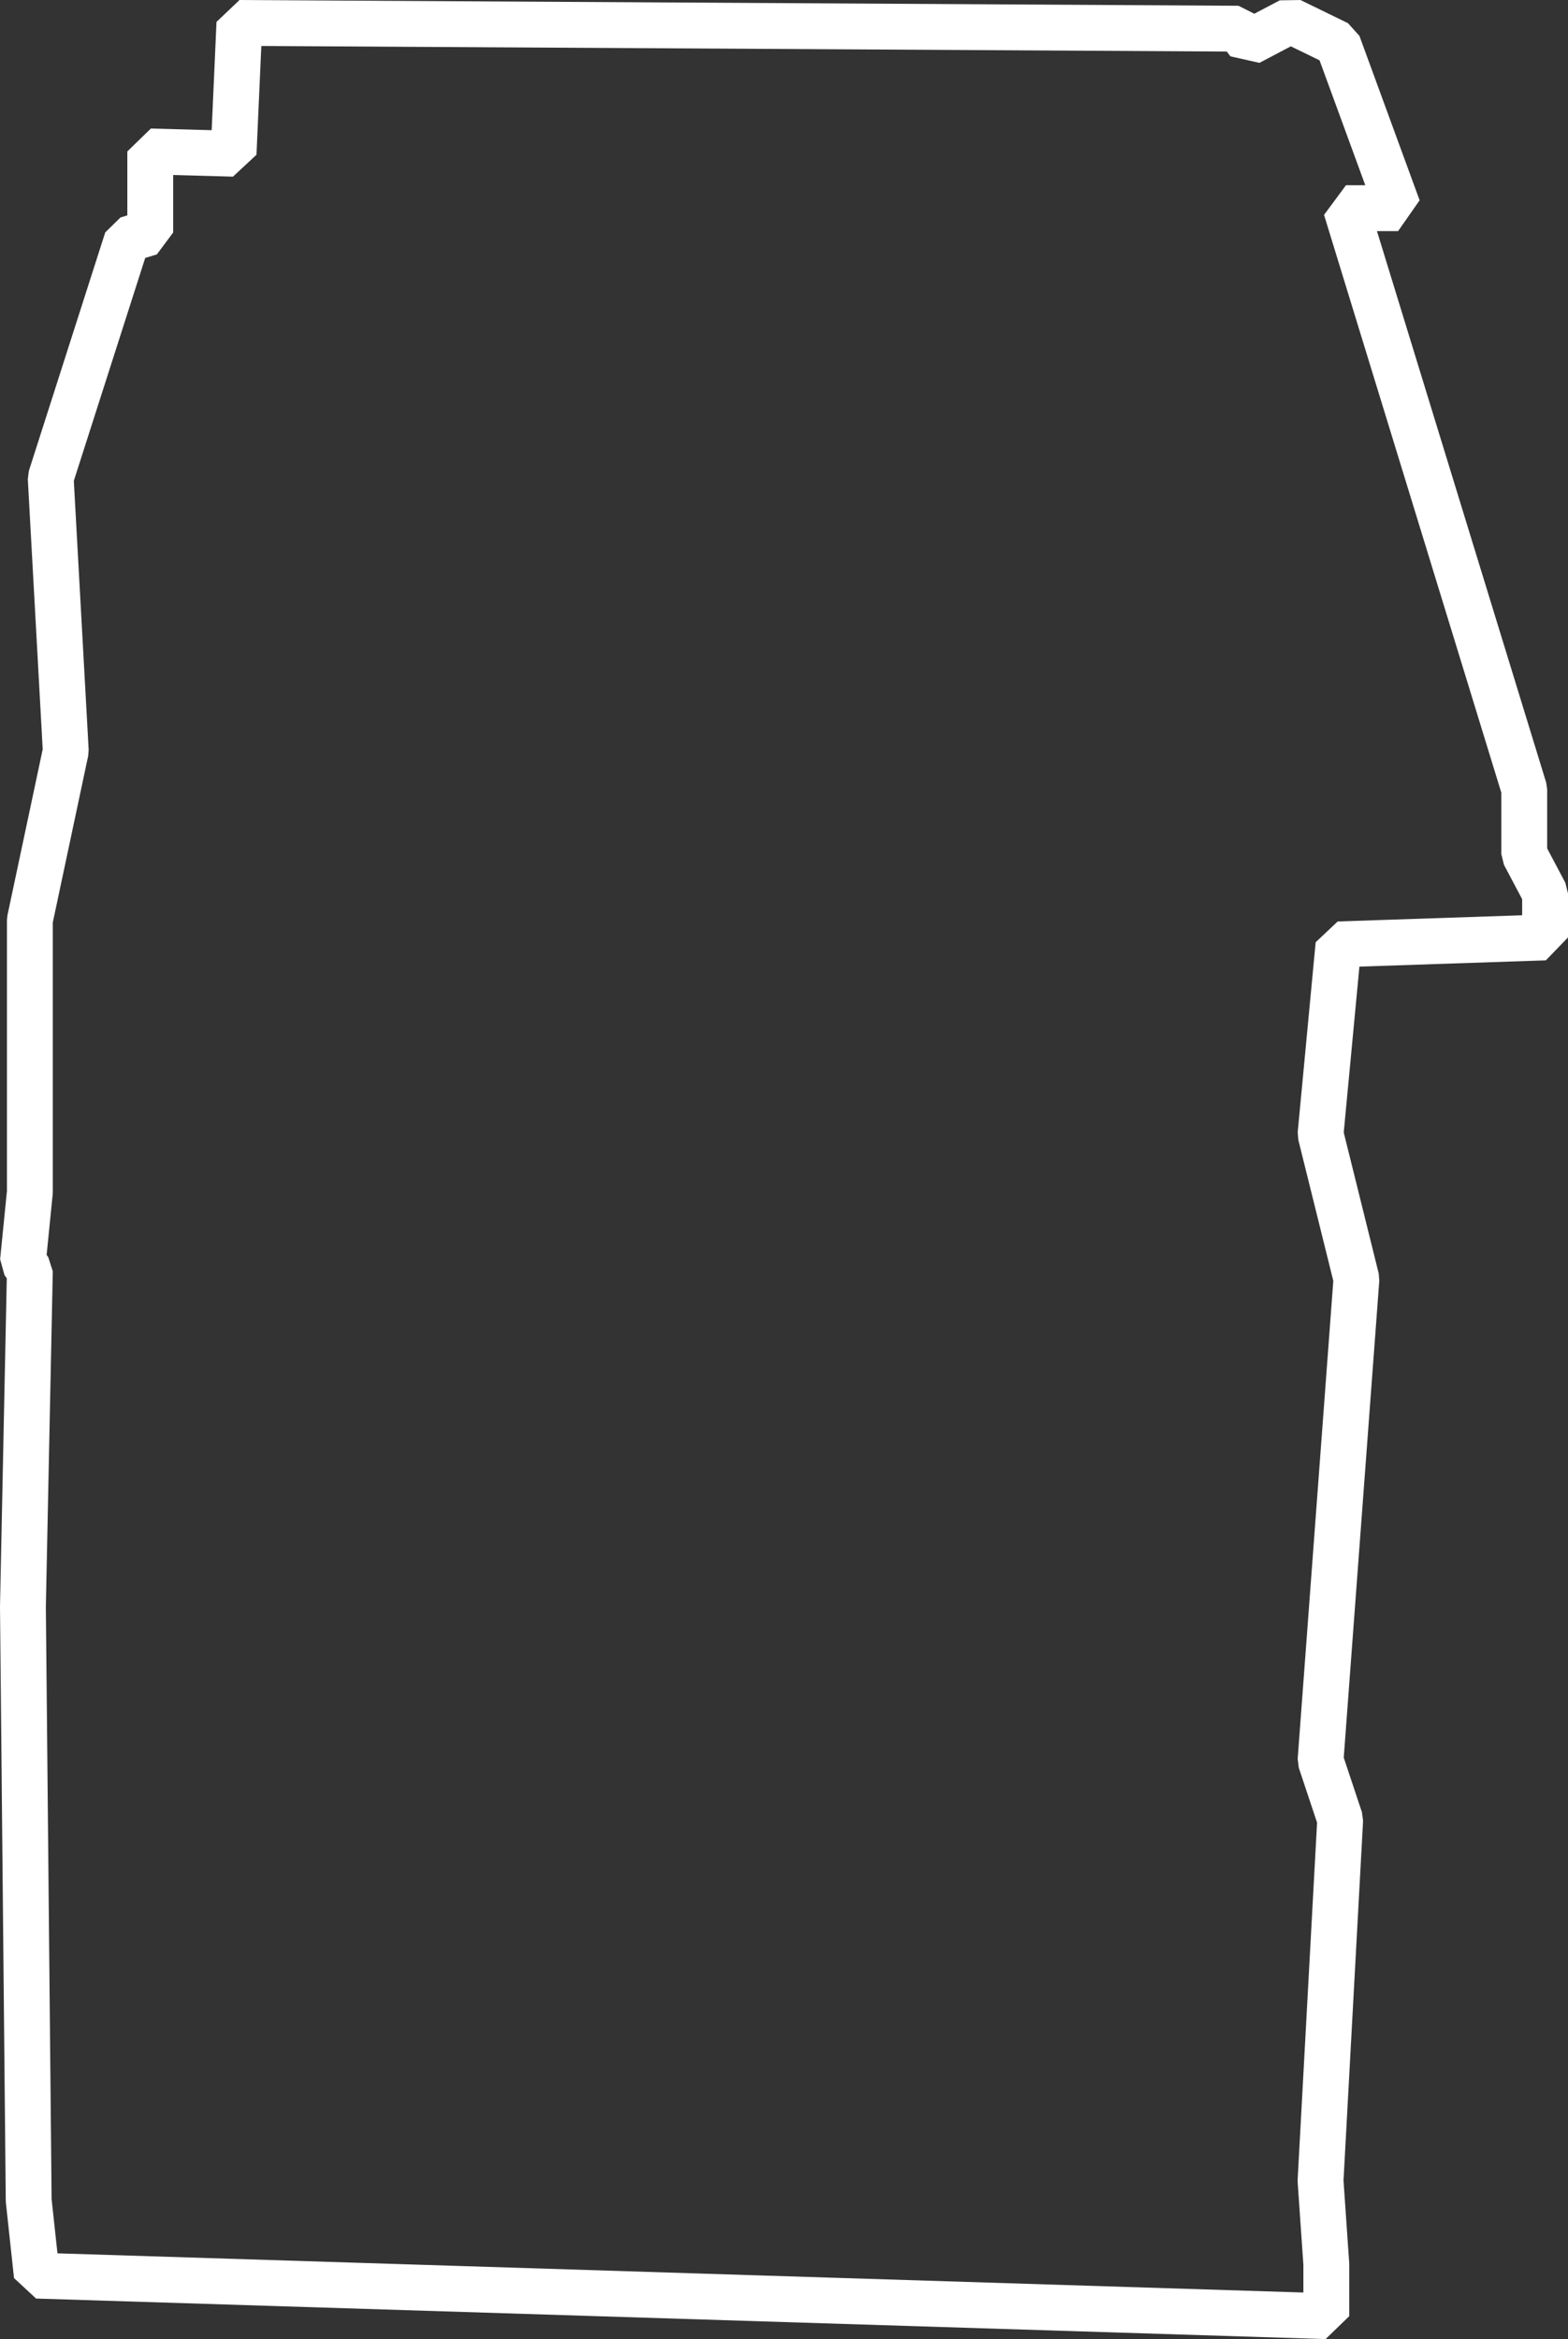 <?xml version="1.0" encoding="UTF-8"?> <svg xmlns="http://www.w3.org/2000/svg" id="_Слой_2" data-name="Слой 2" viewBox="0 0 239.39 357.09"><rect x="0" y="0" width="239.39" height="357.09" fill="#333333" stroke="none"/> <defs> <style> .cls-1 { fill: none; stroke: #fff; stroke-linejoin: bevel; stroke-width: 7px; } </style> </defs> <g id="_Слой_1-2" data-name="Слой 1"> <polygon class="cls-1" points="202.49 353.59 202.49 345.64 201.61 332.91 204.61 277.77 201.61 268.76 207.09 195.24 201.61 173.15 204.35 144.17 235.89 143.11 235.89 136.4 232.71 130.39 232.71 120.49 205.49 31.78 213.45 31.78 204.26 6.68 197.01 3.15 190.65 6.5 189.06 4.38 36.55 3.5 35.66 23.47 22.94 23.12 22.94 35.49 19.4 36.55 7.74 72.95 10.04 114.66 4.56 140.46 4.56 181.99 3.5 192.59 4.56 194.01 3.5 245.26 4.38 335.92 5.62 347.4 202.49 353.59"></polygon> </g> </svg> 